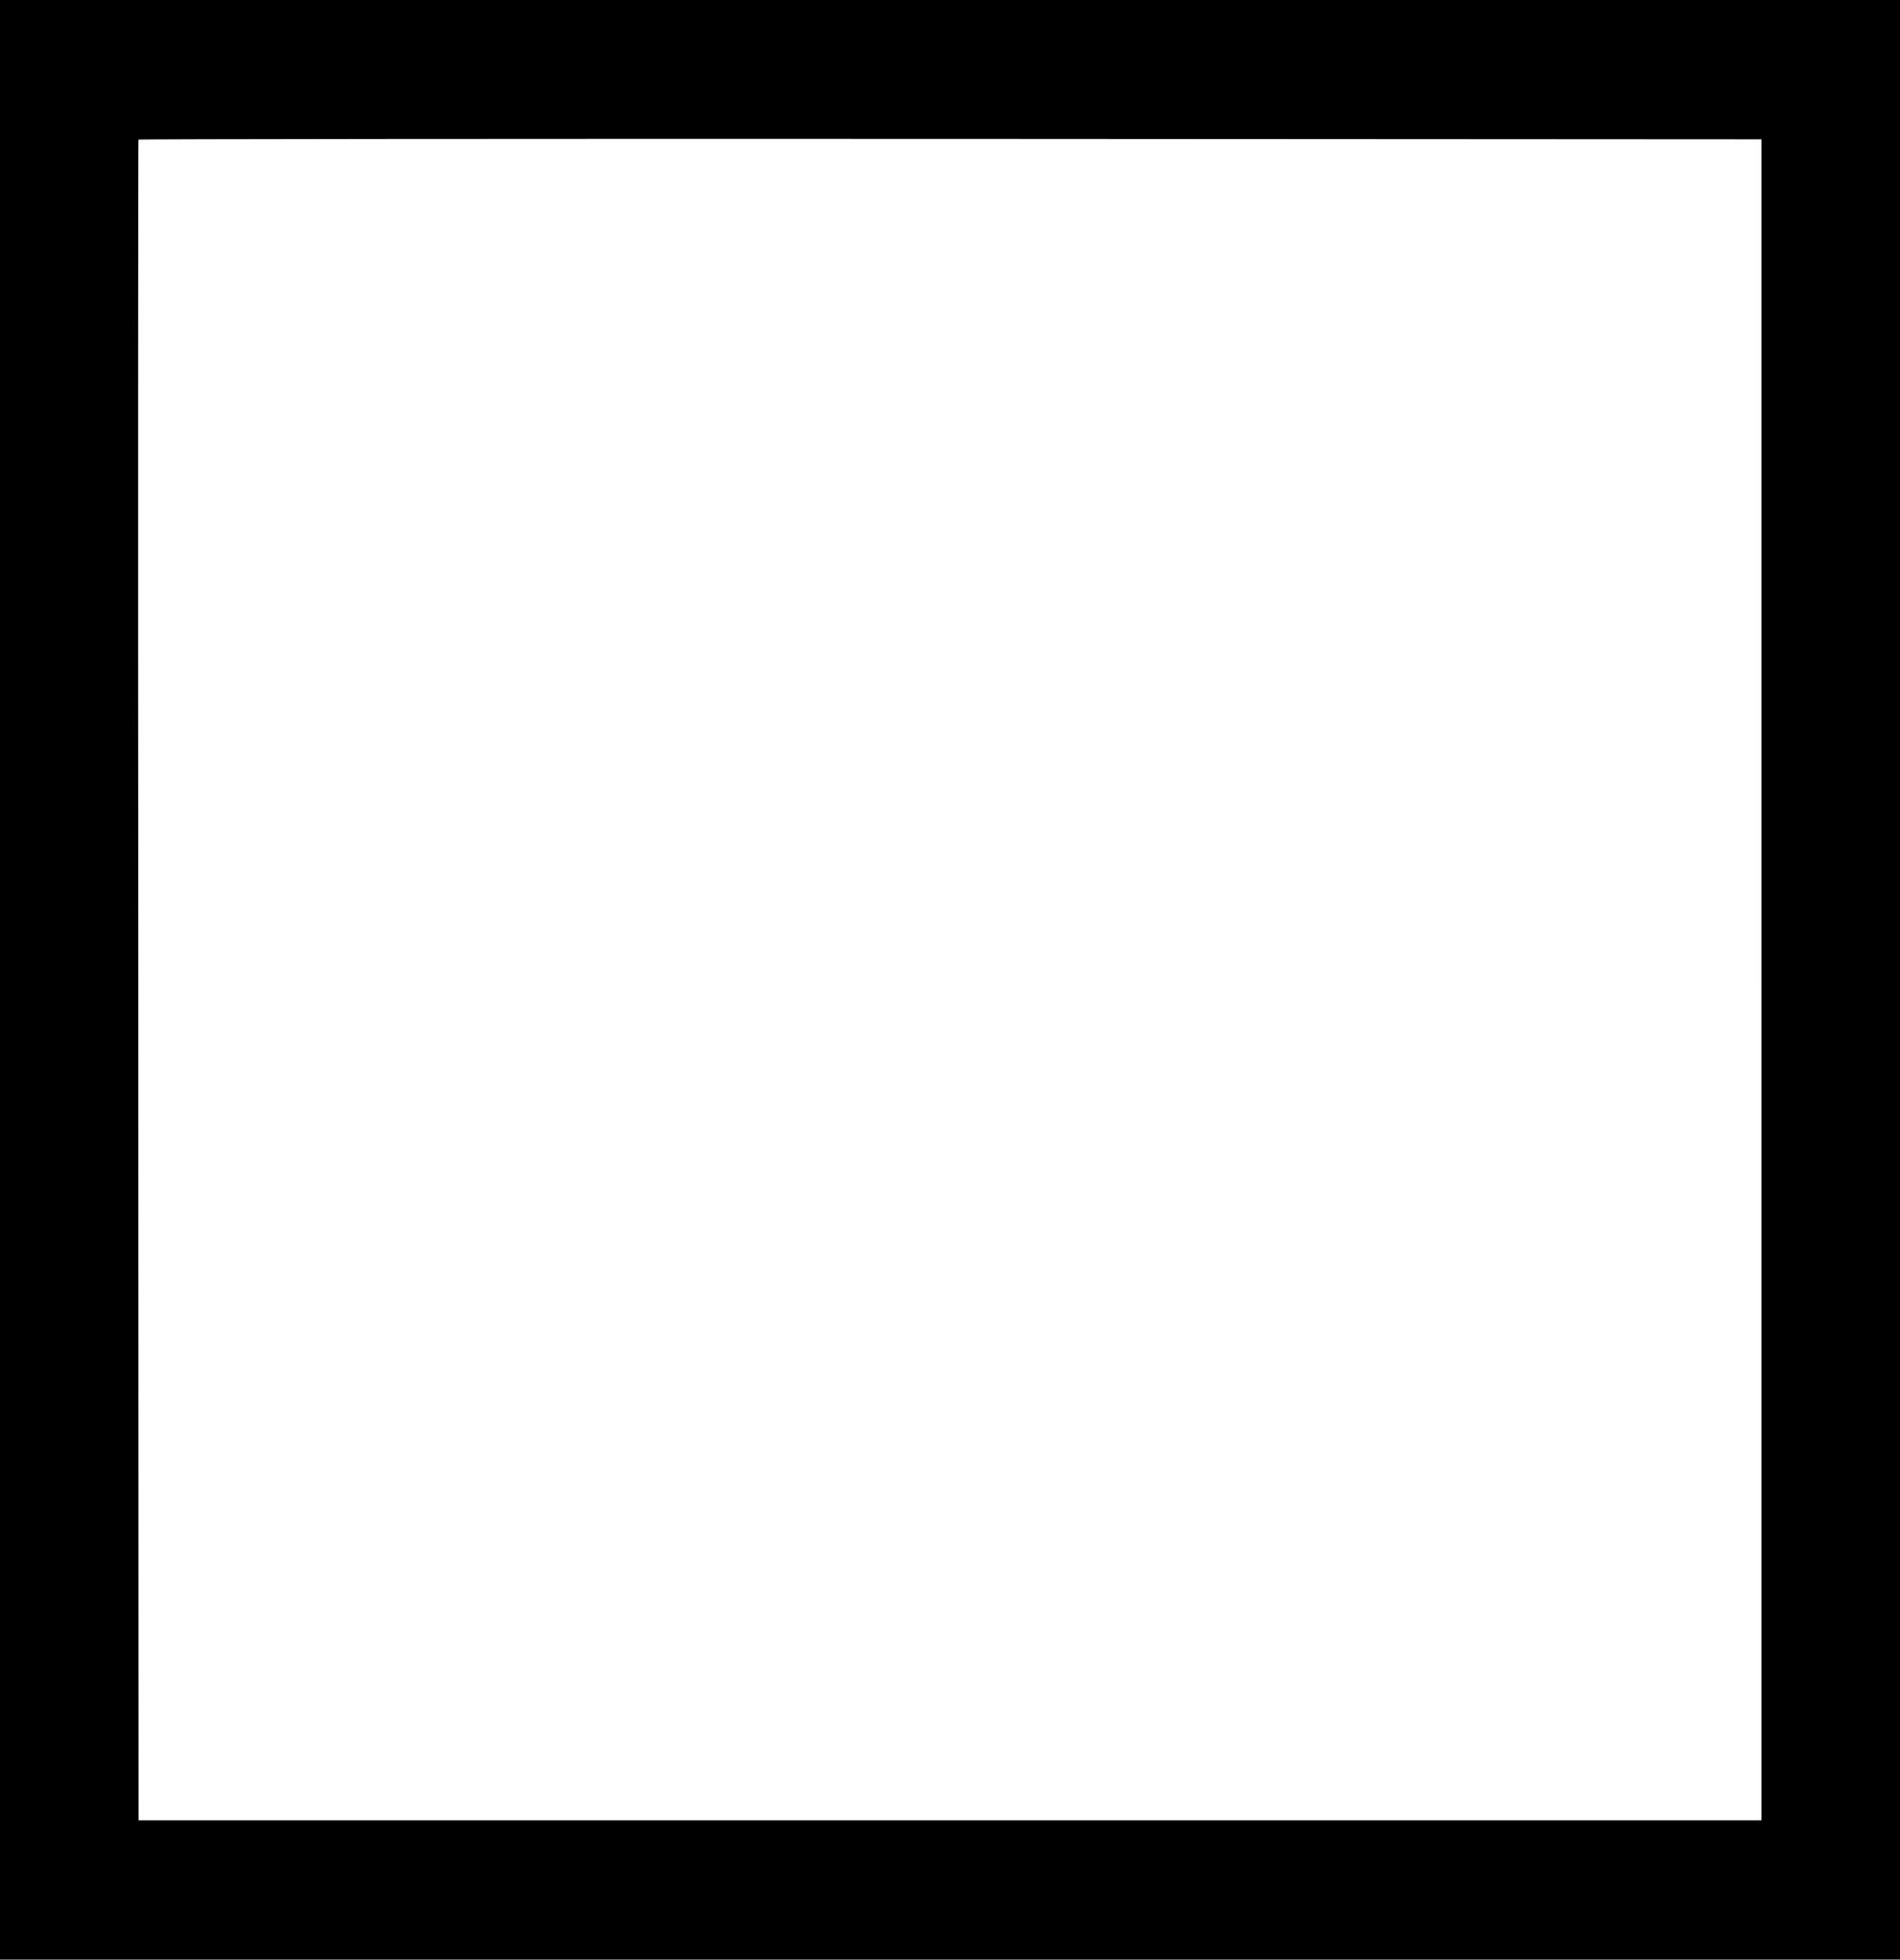 <?xml version="1.0" standalone="no"?>
<!DOCTYPE svg PUBLIC "-//W3C//DTD SVG 20010904//EN"
 "http://www.w3.org/TR/2001/REC-SVG-20010904/DTD/svg10.dtd">
<svg version="1.0" xmlns="http://www.w3.org/2000/svg"
 width="1241pt" height="1280pt" viewBox="0 0 1241 1280"
 preserveAspectRatio="xMidYMid meet">
<g transform="translate(0,1280) scale(0.1,-0.1)"
fill="#000000" stroke="none">
<path d="M0 6400 l0 -6400 6205 0 6205 0 0 6400 0 6400 -6205 0 -6205 0 0
-6400z m11505 0 l0 -5490 -5300 0 -5300 0 -2 5486 c-2 3017 -1 5489 1 5492 2
4 2388 6 5303 5 l5298 -3 0 -5490z"/>
</g>
</svg>
